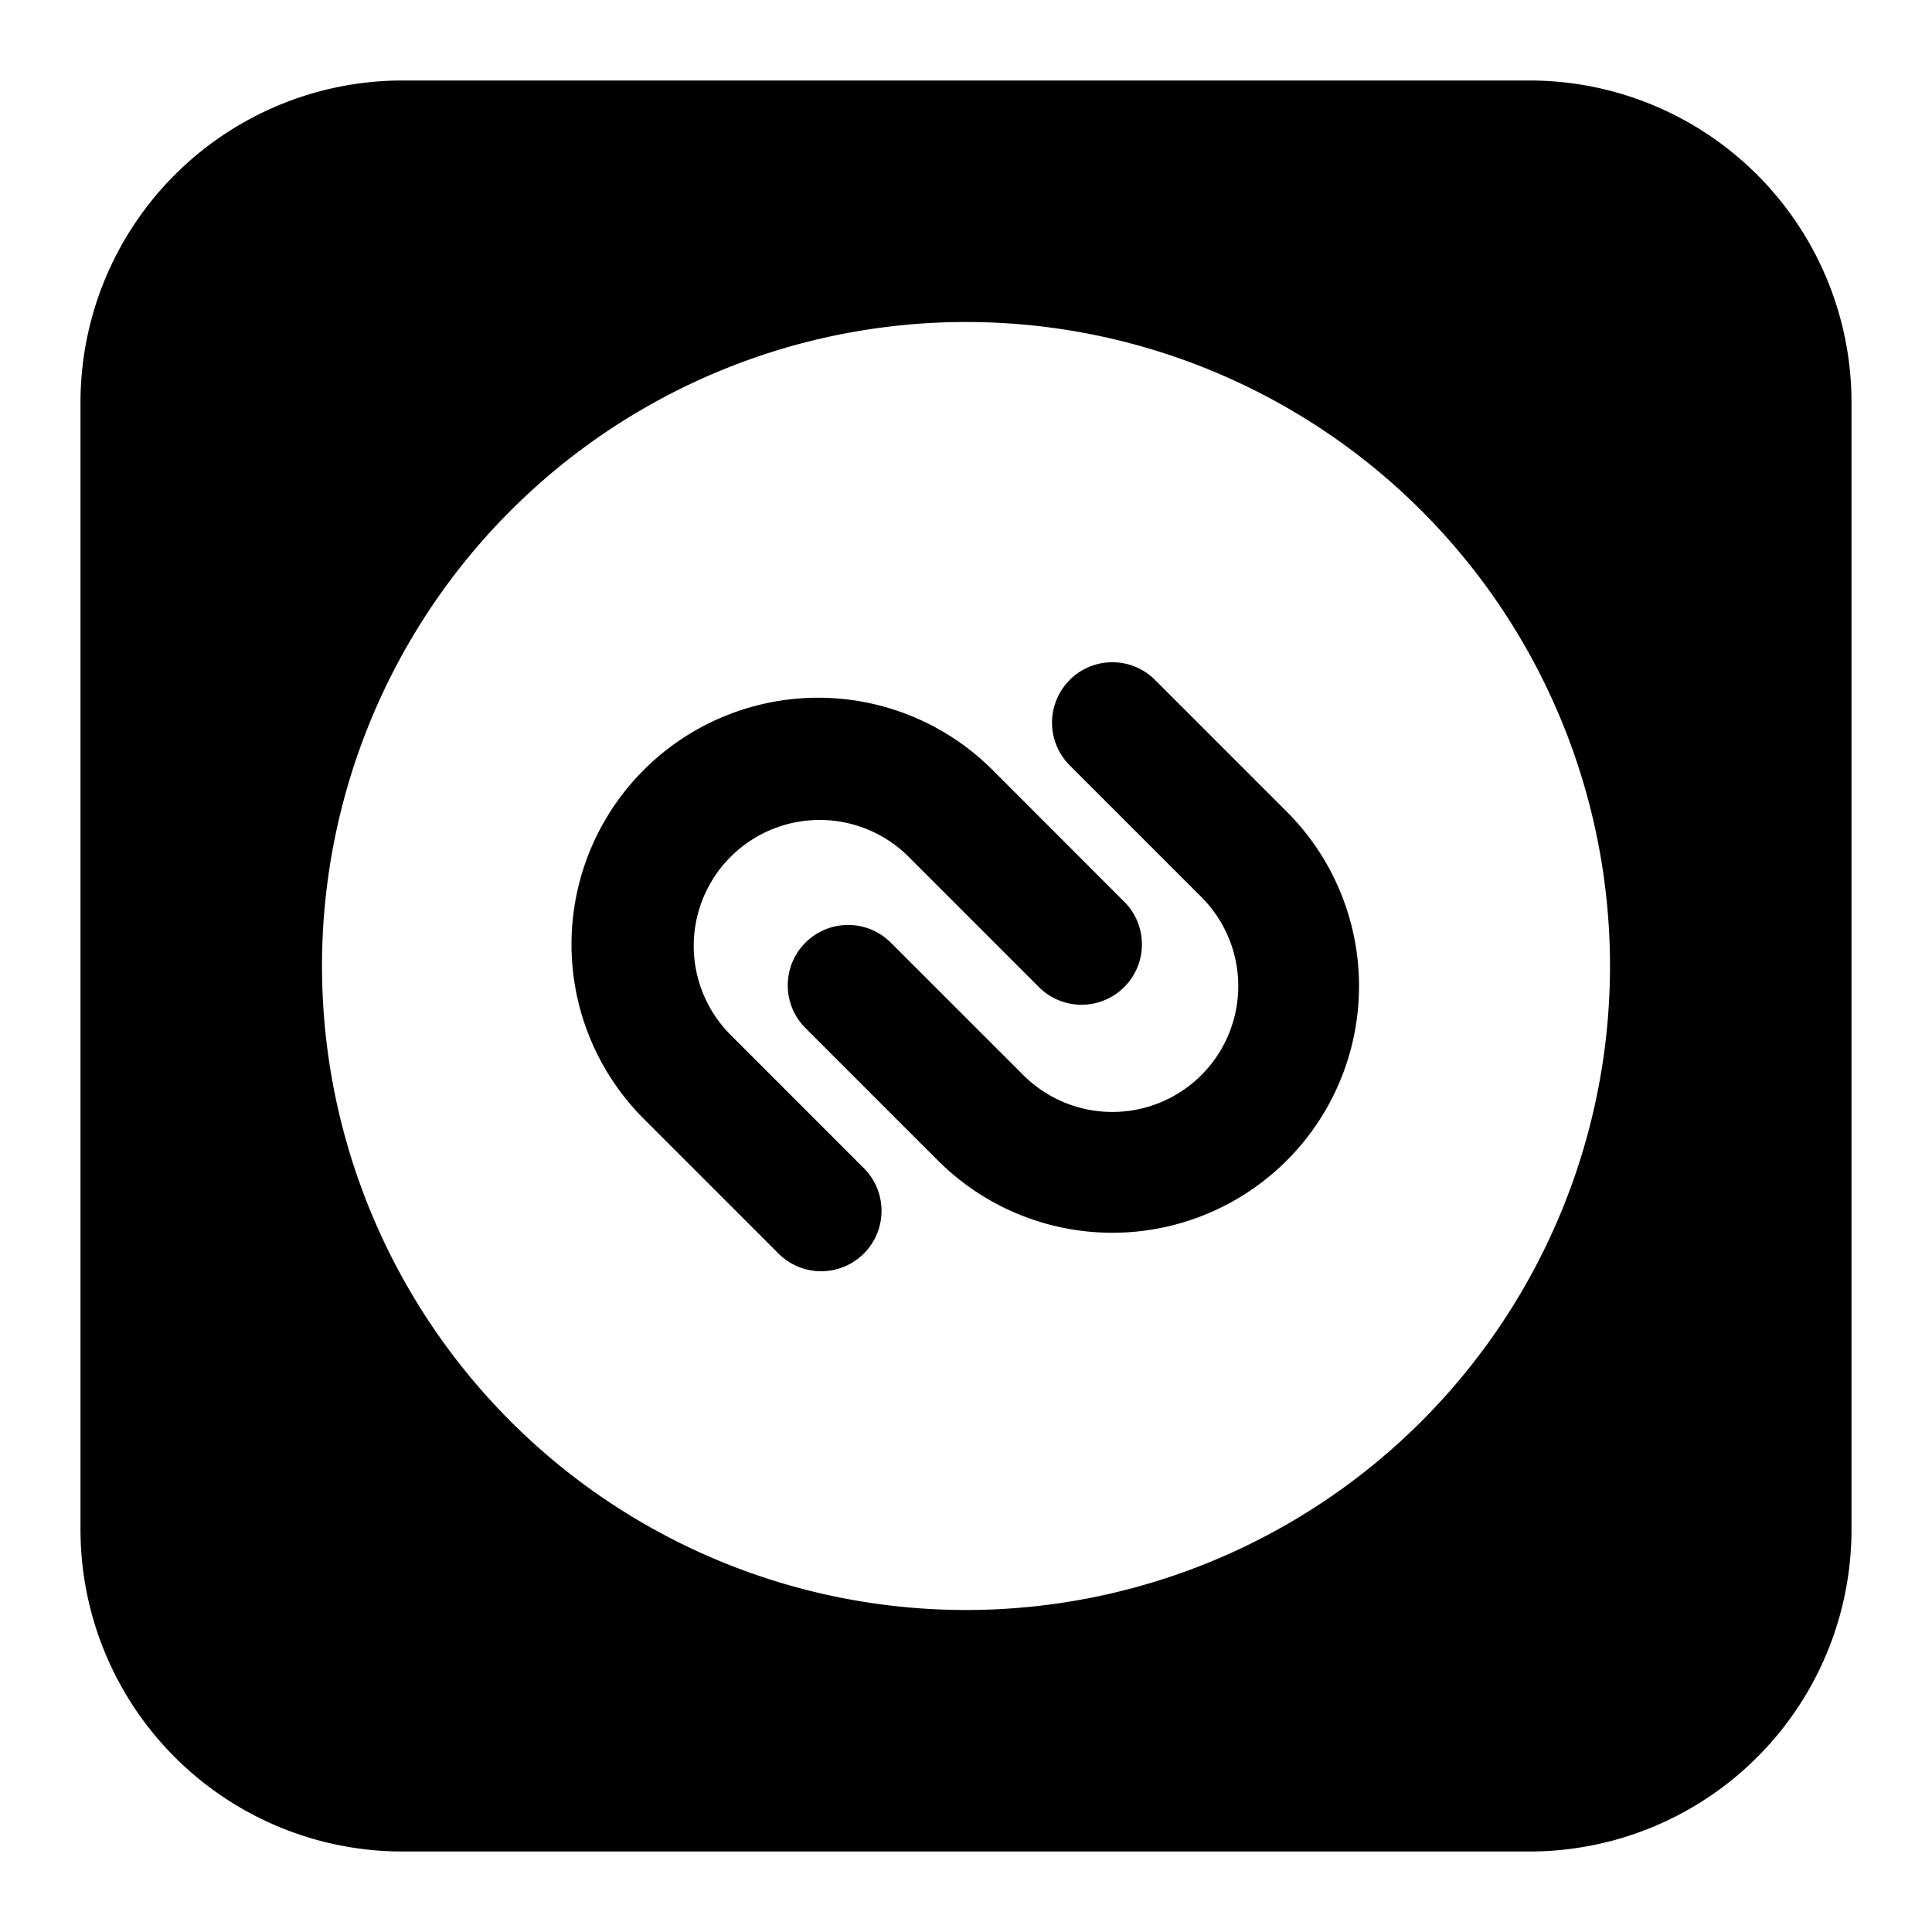 <svg xmlns="http://www.w3.org/2000/svg" fill="none" viewBox="0 0 24 24" id="Authy-Logo--Streamline-Logos-Block">
  <desc>
    Authy Logo Streamline Icon: https://streamlinehq.com
  </desc>
  <path fill="#000000" fill-rule="evenodd" d="M5 1a4 4 0 0 0 -4 4v14a4 4 0 0 0 4 4h14a4 4 0 0 0 4 -4V5a4 4 0 0 0 -4 -4H5Zm7 19a8 8 0 1 0 0 -16 8 8 0 0 0 0 16Zm-2.924 -9.356a1.564 1.564 0 0 1 2.212 0l1.636 1.636a0.75 0.75 0 0 0 1.06 -1.06l-1.636 -1.637a3.064 3.064 0 1 0 -4.333 4.333l1.637 1.637a0.75 0.75 0 1 0 1.06 -1.06l-1.636 -1.637a1.564 1.564 0 0 1 0 -2.212Zm4.212 -2.198a0.75 0.75 0 0 1 1.06 0l1.637 1.637a3.064 3.064 0 1 1 -4.334 4.333l-1.636 -1.636a0.75 0.75 0 1 1 1.06 -1.061l1.637 1.636a1.564 1.564 0 1 0 2.212 -2.212l-1.636 -1.636a0.75 0.75 0 0 1 0 -1.06Z" clip-rule="evenodd" stroke-width="1"></path>
</svg>